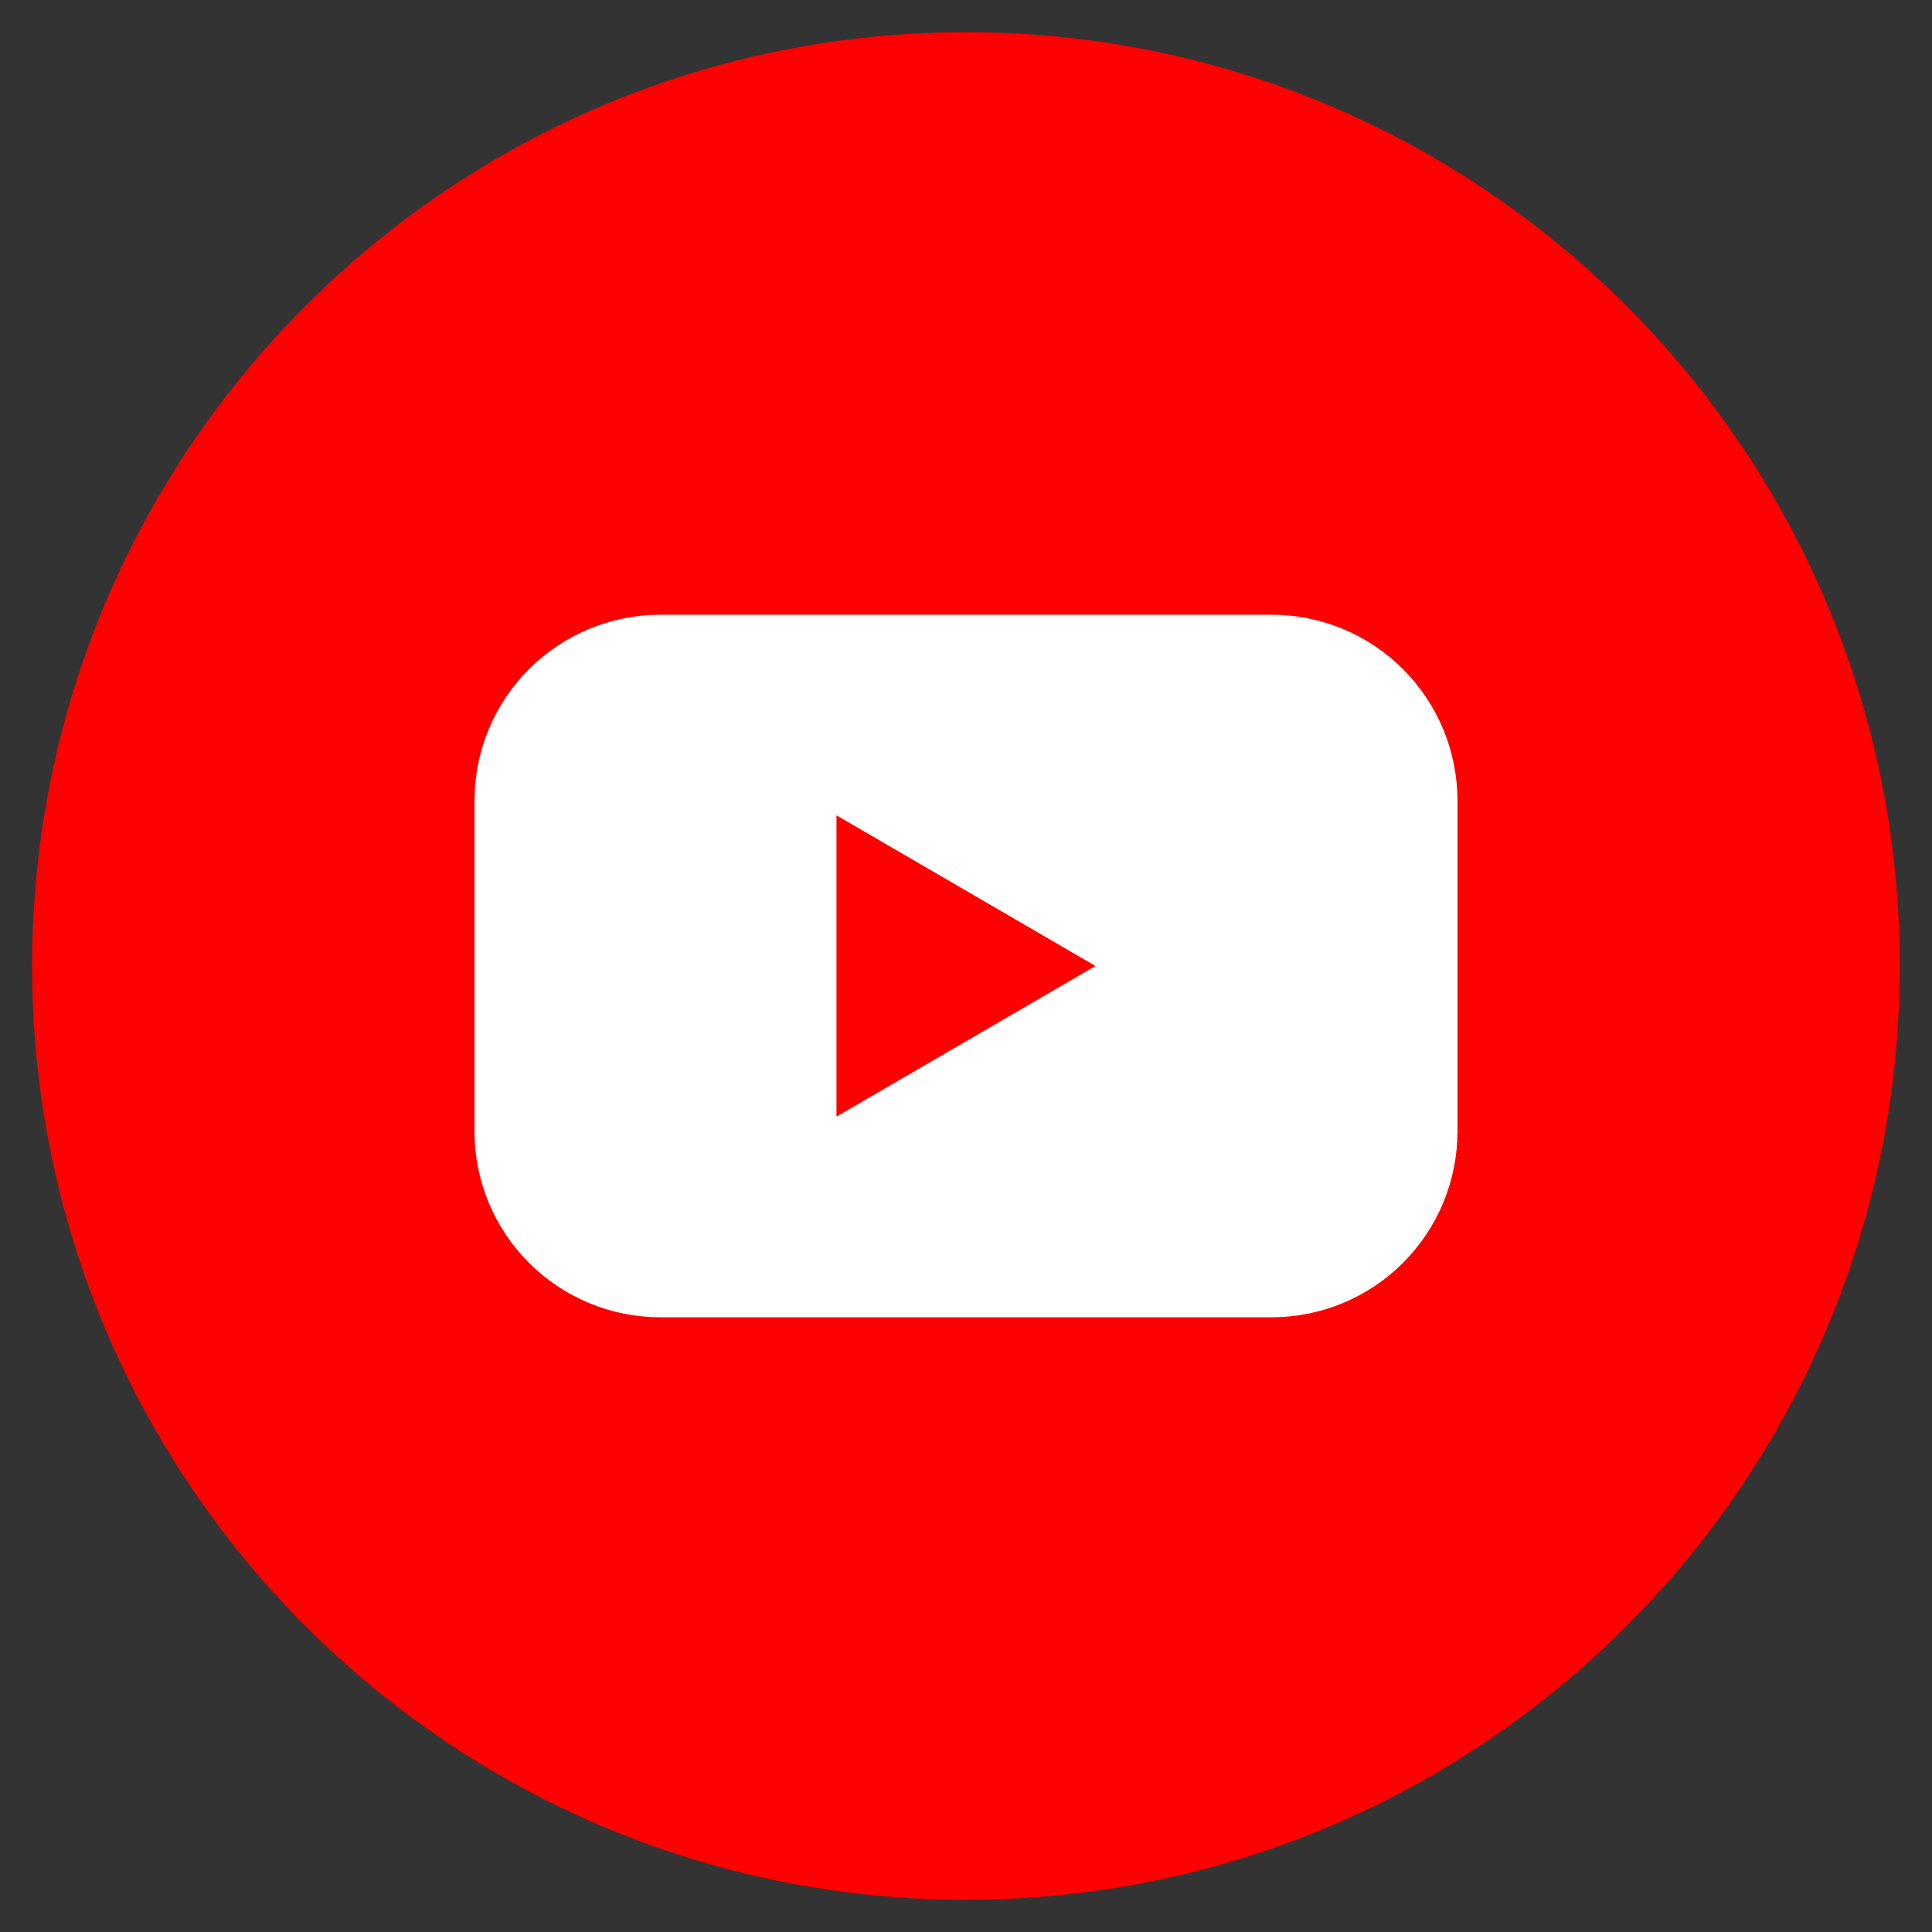 <svg width="52" height="52" viewBox="0 0 52 52" fill="none" xmlns="http://www.w3.org/2000/svg">
<rect x="0" y="0" width="52" height="52" fill="#333333" stroke="none"/>
<g clip-path="url(#clip0_642_1337)">
<path d="M26 51.133C39.88 51.133 51.133 39.881 51.133 26C51.133 12.119 39.88 0.867 26 0.867C12.119 0.867 0.866 12.119 0.866 26C0.866 39.881 12.119 51.133 26 51.133Z" fill="#FF0000"/>
<path d="M34.224 16.545H17.775C17.118 16.545 16.467 16.675 15.86 16.926C15.252 17.178 14.7 17.547 14.236 18.012C13.771 18.477 13.403 19.029 13.151 19.636C12.9 20.244 12.771 20.895 12.771 21.552V30.448C12.771 31.105 12.9 31.756 13.151 32.364C13.403 32.971 13.771 33.523 14.236 33.988C14.7 34.453 15.252 34.822 15.86 35.074C16.467 35.325 17.118 35.455 17.775 35.455H34.224C34.882 35.455 35.532 35.325 36.14 35.074C36.747 34.822 37.299 34.453 37.763 33.988C38.228 33.523 38.596 32.971 38.848 32.364C39.099 31.756 39.228 31.105 39.228 30.448V21.552C39.228 20.895 39.099 20.244 38.848 19.636C38.596 19.029 38.228 18.477 37.763 18.012C37.299 17.547 36.747 17.178 36.14 16.926C35.532 16.675 34.882 16.545 34.224 16.545ZM22.514 30.054V21.945L29.485 26L22.514 30.054Z" fill="white"/>
</g>
<defs>
<clipPath id="clip0_642_1337">
<rect width="50.267" height="50.267" fill="white" transform="translate(0.866 0.867)"/>
</clipPath>
</defs>
</svg>
